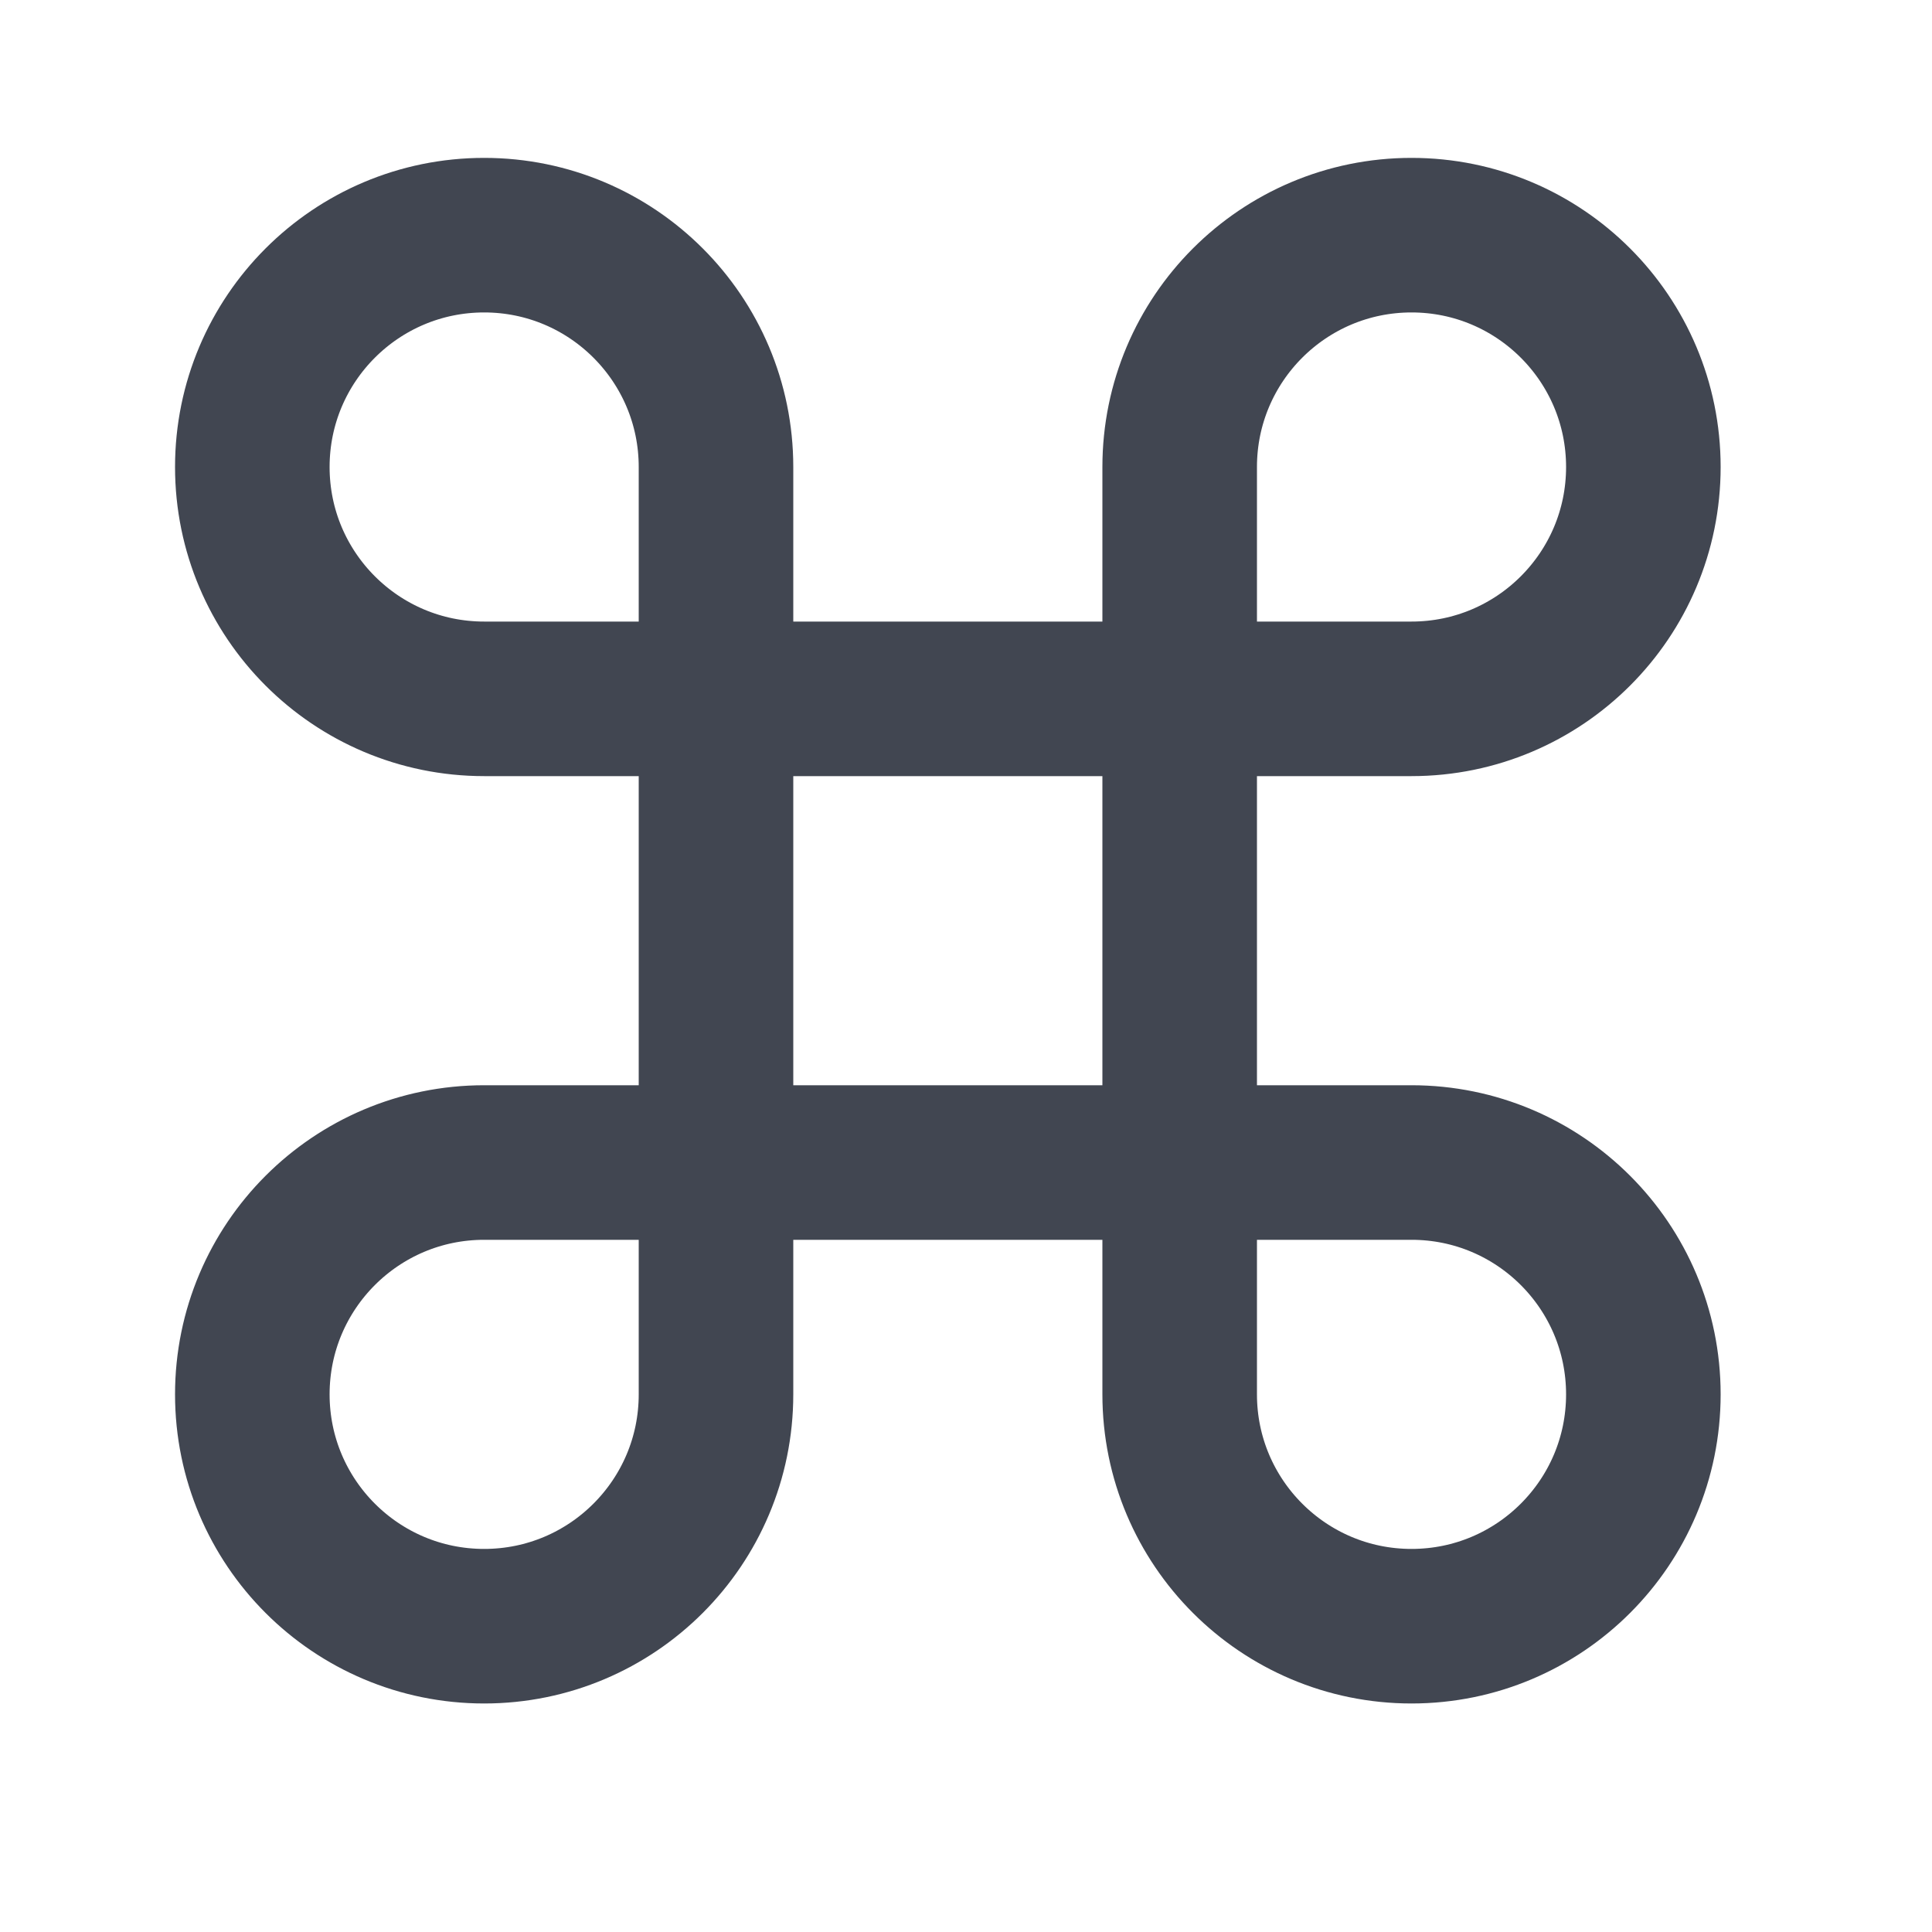 <svg width="25" height="25" viewBox="0 0 25 25" fill="none" xmlns="http://www.w3.org/2000/svg">
<g id="command">
<path id="Icon" d="M9.265 9.043V6.043C9.265 4.386 7.922 3.043 6.265 3.043C4.608 3.043 3.265 4.386 3.265 6.043C3.265 7.7 4.608 9.043 6.265 9.043H9.265ZM9.265 9.043V15.043M9.265 9.043H15.265M9.265 15.043V18.043C9.265 19.7 7.922 21.043 6.265 21.043C4.608 21.043 3.265 19.7 3.265 18.043C3.265 16.386 4.608 15.043 6.265 15.043H9.265ZM9.265 15.043H15.265M15.265 15.043H18.265C19.922 15.043 21.265 16.386 21.265 18.043C21.265 19.7 19.922 21.043 18.265 21.043C16.608 21.043 15.265 19.7 15.265 18.043V15.043ZM15.265 15.043V9.043M15.265 9.043V6.043C15.265 4.386 16.608 3.043 18.265 3.043C19.922 3.043 21.265 4.386 21.265 6.043C21.265 7.7 19.922 9.043 18.265 9.043H15.265Z" stroke="#414651" stroke-width="2" stroke-linecap="round" stroke-linejoin="round"/>
</g>
</svg>
